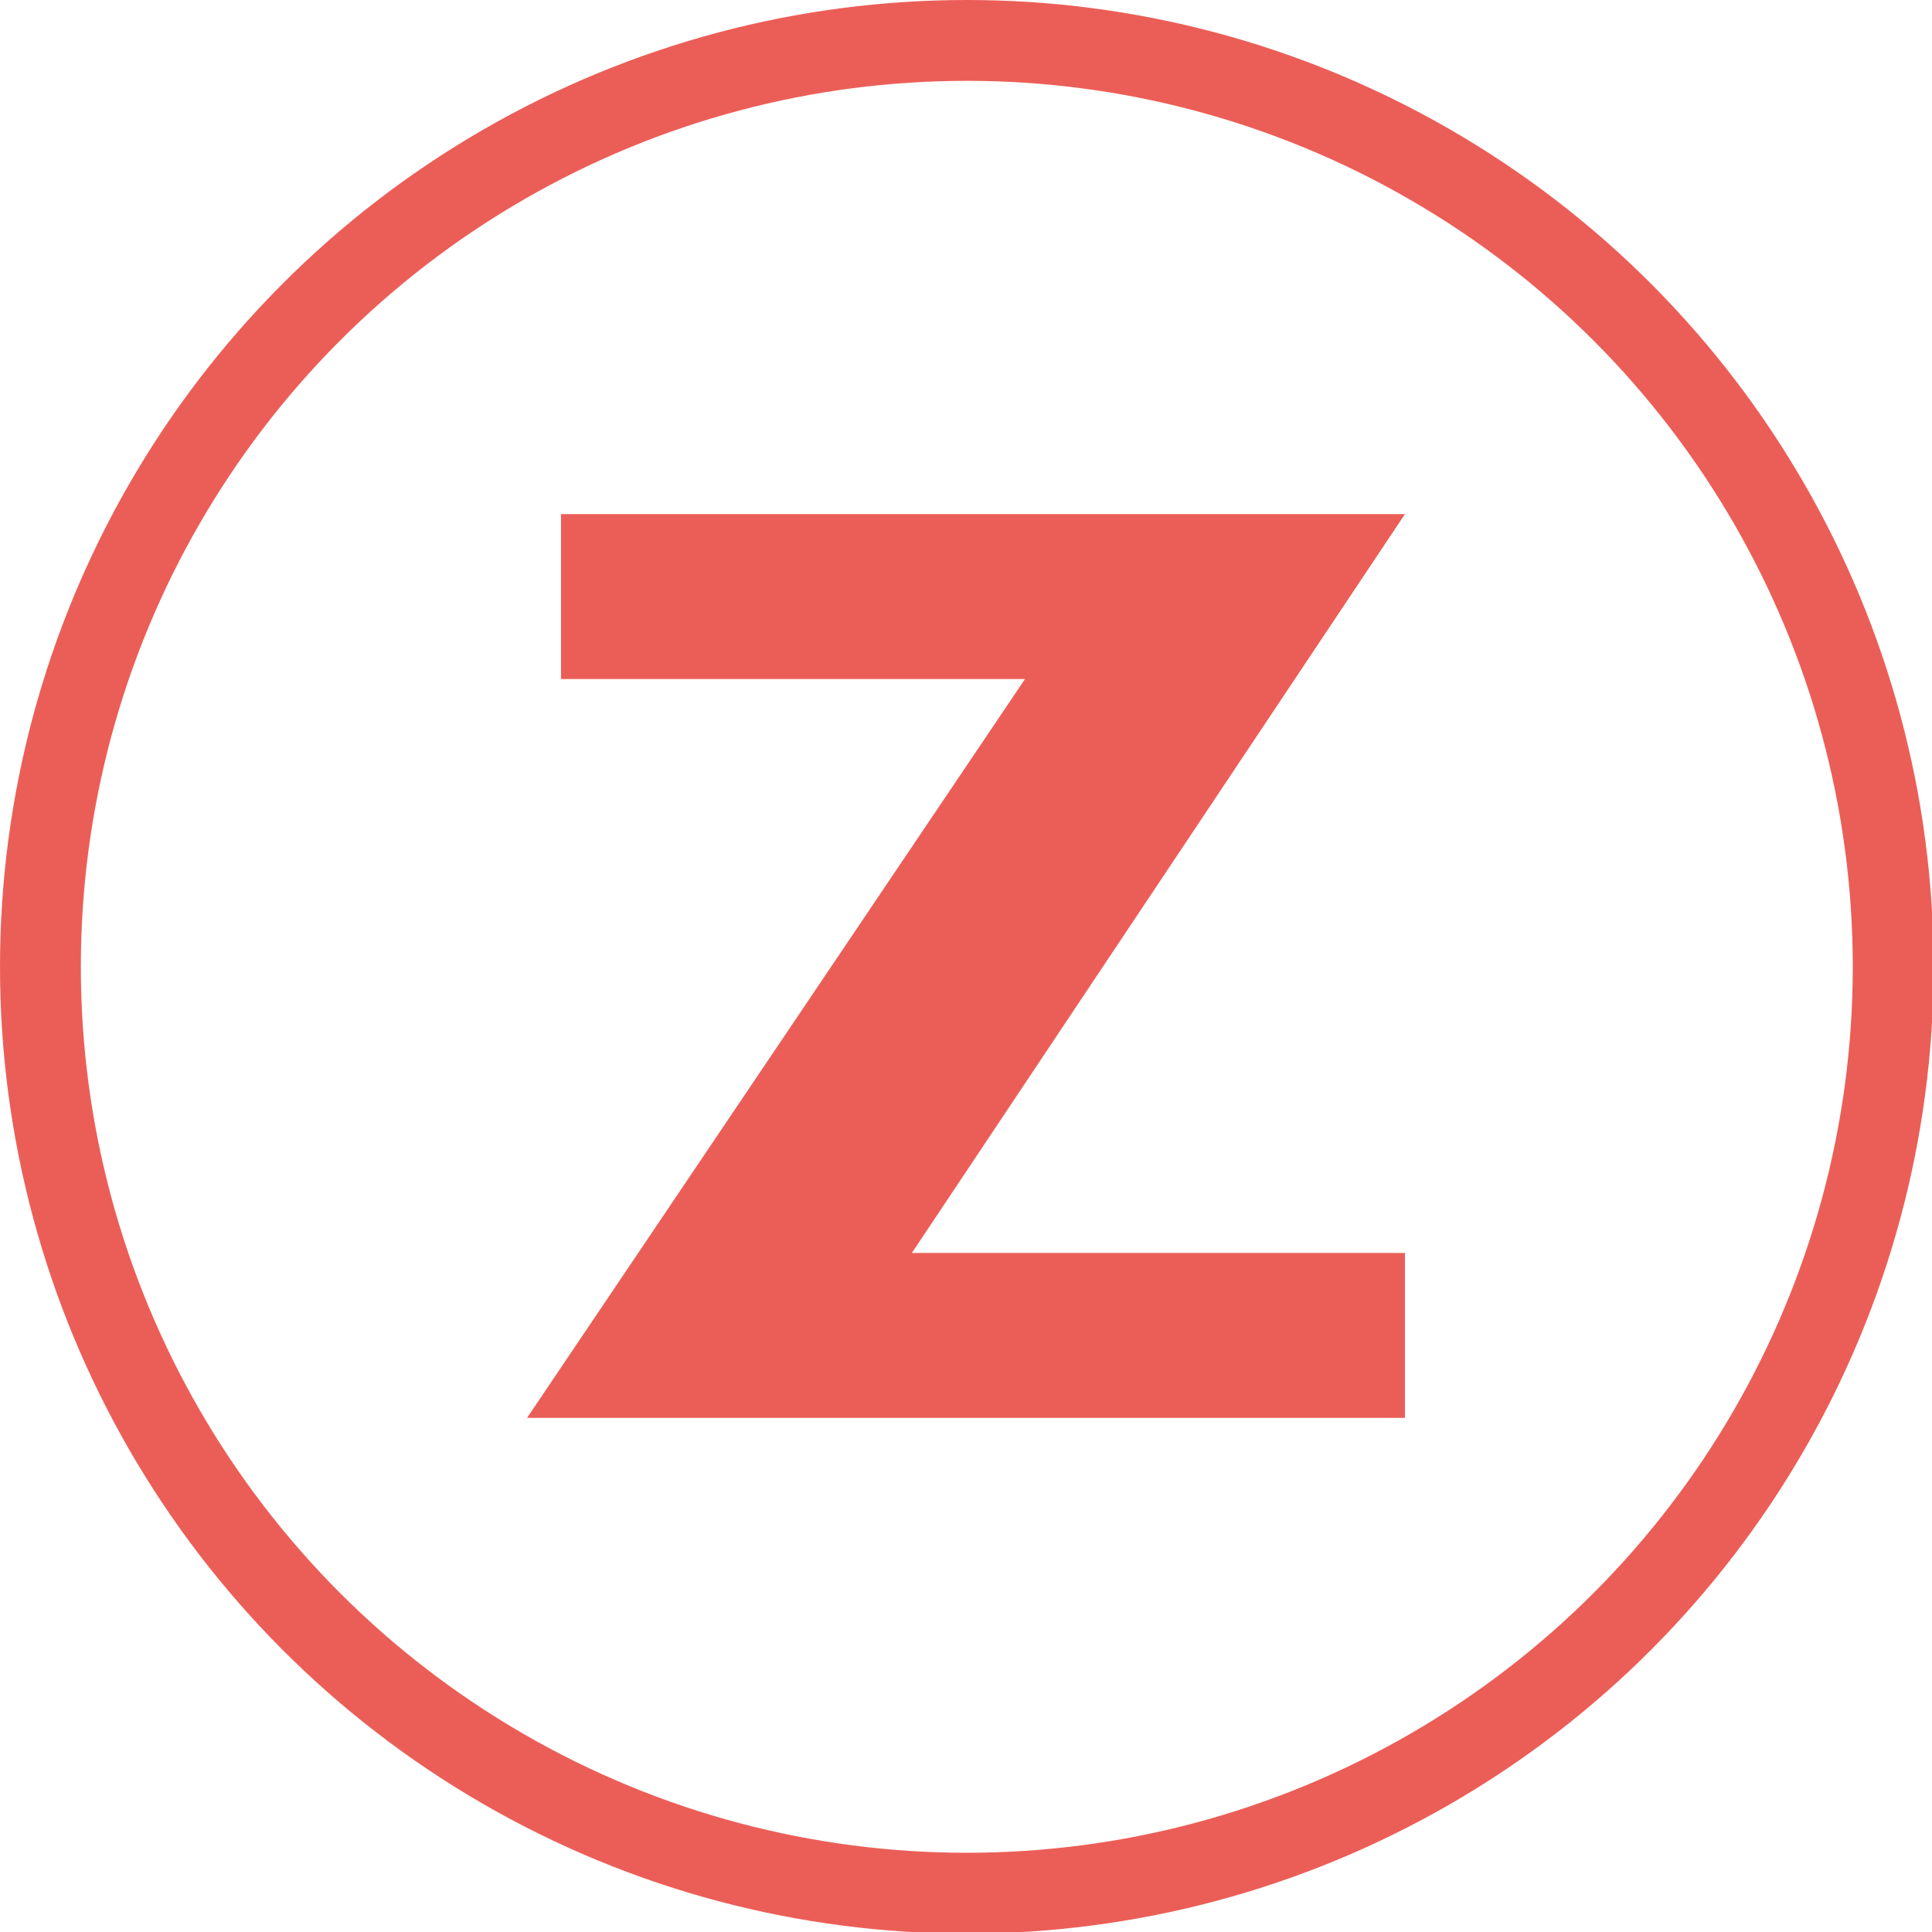<?xml version="1.0" encoding="utf-8"?>
<!-- Generator: Adobe Illustrator 25.2.1, SVG Export Plug-In . SVG Version: 6.00 Build 0)  -->
<svg version="1.1" id="Ebene_1" xmlns="http://www.w3.org/2000/svg" xmlns:xlink="http://www.w3.org/1999/xlink" x="0px" y="0px"
	 viewBox="0 0 119.5 119.5" style="enable-background:new 0 0 119.5 119.5;" xml:space="preserve">
<style type="text/css">
	.st0{clip-path:url(#SVGID_2_);fill:none;stroke:#EB5E57;stroke-width:5;}
	.st1{fill:#EB5E57;}
</style>
<g>
	<defs>
		<rect id="SVGID_1_" y="0" width="119.5" height="119.5"/>
	</defs>
	<clipPath id="SVGID_2_">
		<use xlink:href="#SVGID_1_"  style="overflow:visible;"/>
	</clipPath>
	<circle class="st0" cx="59.8" cy="59.8" r="57.3"/>
</g>
<polygon class="st1" points="34.7,31.8 34.7,42 63.4,42 32.6,87.7 86.9,87.7 86.9,77.5 56.4,77.5 86.9,31.8 "/>
</svg>
